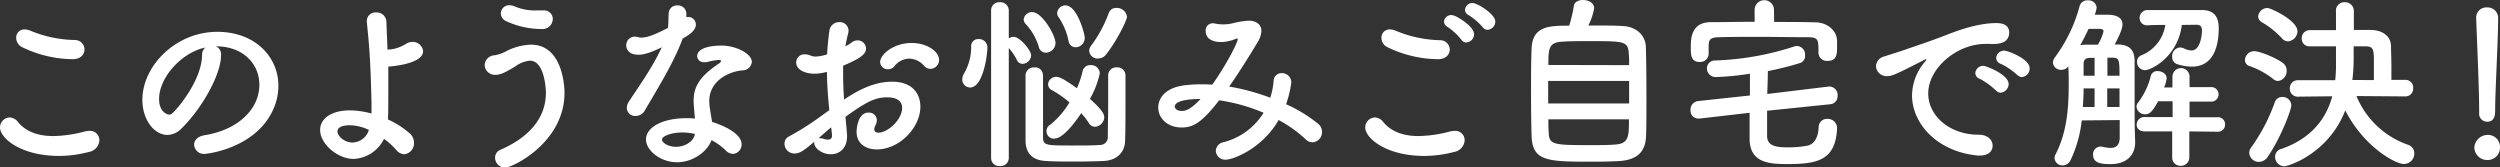 <svg xmlns="http://www.w3.org/2000/svg" width="537.28" height="35.99" viewBox="0 0 537.28 35.99">
  <rect x="0" y="0" width="537.28" height="35.99" fill="#333333" stroke="none"/>
  <g>
    <path d="M12.72,33.51C4.44,33.51,0,29.67,0,27.4a2.16,2.16,0,0,1,2.08-2.16,2.39,2.39,0,0,1,1.8,1c1.92,2.31,4.76,3,7.6,3a27.73,27.73,0,0,0,6.8-1,4.42,4.42,0,0,1,.92-.11,2,2,0,0,1,2.16,2,2.69,2.69,0,0,1-2.24,2.52A25.74,25.74,0,0,1,12.72,33.51Zm2.92-20.79A25.44,25.44,0,0,1,4.8,10.16a2.25,2.25,0,0,1-1.32-2,1.75,1.75,0,0,1,1.8-1.84,3.34,3.34,0,0,1,1.16.24A26.12,26.12,0,0,0,16.08,8.6a2.05,2.05,0,0,1,2.08,2C18.16,11.68,17.36,12.72,15.64,12.72Z" style="fill: #fff"/>
    <path d="M55.74,18.2c0-4.44-3.47-8.24-9.27-8.24h-.08a1.81,1.81,0,0,1,1.12,1.68v.2c0,4.2-4.12,11.48-8.52,15.79A4.35,4.35,0,0,1,36,29c-2.84,0-5.4-3.21-5.4-7.56,0-7.24,7.12-14.6,16.12-14.6,8.07,0,13.11,5.36,13.11,11.6A12.26,12.26,0,0,1,58.94,23C55.42,31.83,44.55,33.07,44,33.07a2.1,2.1,0,0,1-2.28-2c0-.88.68-1.72,2.2-2C51.19,27.92,55.74,23.44,55.74,18.2Zm-11.55-8c-5,1-10,6.32-10,11.08,0,3,2,3.36,2.12,3.36a1.06,1.06,0,0,0,.76-.32c1.2-1.08,6.2-7,6.36-12.4A2.07,2.07,0,0,1,44.19,10.16Z" style="fill: #fff"/>
    <path d="M76,34.15c-3.44,0-7.2-3.2-7.2-6.23,0-2.44,2.44-4.2,6.36-4.2a17.89,17.89,0,0,1,4.68.68c0-.88,0-1.76,0-2.48-.2-8-.4-11.44-1-17.12V4.56a1.83,1.83,0,0,1,2-1.88,2.06,2.06,0,0,1,2.2,2c.08,2,.16,4,.24,6l1.08-.12a8.48,8.48,0,0,0,2.88-1.12,2.6,2.6,0,0,1,1.36-.44A2.24,2.24,0,0,1,90.93,11c0,2-3.64,3-7.48,3.32,0,2.08,0,4.4,0,7.16,0,1.08,0,2.68-.08,4.19a18.69,18.69,0,0,1,4.68,3,2.59,2.59,0,0,1,.92,2,2.36,2.36,0,0,1-2.08,2.48,2.33,2.33,0,0,1-1.72-.92,16.29,16.29,0,0,0-2.64-2.39A7.64,7.64,0,0,1,76,34.15Zm-.8-7.23c-2.32,0-2.68.83-2.68,1.35,0,.88,1.4,2.36,3.24,2.36a3.8,3.8,0,0,0,3.52-2.71A10,10,0,0,0,75.21,26.92Z" style="fill: #fff"/>
    <path d="M106.4,33.87a1.8,1.8,0,0,1,1.16-1.68c7.36-3.23,9.76-7.87,9.76-12.23,0-1.12-.36-6.92-3.44-6.92a6.37,6.37,0,0,0-3.16,1.24c-2.08,1.28-3.2,1.8-4.2,1.8A2.2,2.2,0,0,1,104.16,14a2.21,2.21,0,0,1,2.16-2.12,8.68,8.68,0,0,0,2.72-1,12.39,12.39,0,0,1,5.08-1.28c7,0,7.2,9.52,7.2,10.32,0,10.71-11.16,16.11-12.8,16.11A2.16,2.16,0,0,1,106.4,33.87ZM116.48,6.24a18.35,18.35,0,0,1-7.76-1.72,1.88,1.88,0,0,1-1.08-1.64,1.79,1.79,0,0,1,1.84-1.76,3,3,0,0,1,1.08.24,11.08,11.08,0,0,0,4.68.88c.48,0,.92,0,1.4,0h.16a1.84,1.84,0,0,1,2,1.8A2.2,2.2,0,0,1,116.48,6.24Z" style="fill: #fff"/>
    <path d="M146.67,8.4c-1.8,4.92-5.2,10.4-8.08,15.32a2.25,2.25,0,0,1-2,1.2,1.77,1.77,0,0,1-1.88-1.72,2.47,2.47,0,0,1,.44-1.36c2.88-4.36,5.12-7.48,7.08-11.68-2.32,1.12-3.8,1.6-5,1.6-2.64,0-2.64-1.8-2.64-2a1.82,1.82,0,0,1,1.84-1.88,3,3,0,0,1,.8.12,1.87,1.87,0,0,0,.68.08c1.44,0,3.52-1,5.64-2.08.12-1,.08-1.88.16-3.08a1.77,1.77,0,0,1,1.88-1.76,1.82,1.82,0,0,1,1.92,1.72v.84a1.7,1.7,0,0,1,.44-.08,1.64,1.64,0,0,1,1.6,1.64c0,1.36-1.72,2.4-2.84,3Zm-1.16,26.47c-3.64,0-6.68-2.6-6.68-4.88,0-2.63,3.52-4.59,8.68-4.59.6,0,1.24,0,1.84.08-.28-3.2-.28-3.36-.28-3.8,0-2.6.84-5,5.52-8.08a.71.71,0,0,0,.36-.48c0-.24-.36-.24-.52-.24a14.47,14.47,0,0,0-2.56.48,2.46,2.46,0,0,1-.52,0,1.36,1.36,0,0,1-1.52-1.32c0-1,1.16-2.24,5.32-2.24,2.91,0,6.43,1.68,6.43,3.52a2,2,0,0,1-2,1.8c-3.2.28-7.15,2.4-7.15,6.6a12.06,12.06,0,0,0,.2,2c.12.8.28,1.64.4,2.48,2.47.76,6.35,2.51,6.35,4.79a2,2,0,0,1-1.84,2.08,2.31,2.31,0,0,1-1.63-.8,13.39,13.39,0,0,0-3-2.16C152.07,32.51,149,34.87,145.51,34.87Zm1.12-6.4c-2.36,0-4.36.8-4.36,1.52s1.4,1.56,3,1.56c2,0,3.84-1.2,4.08-2.76A12.26,12.26,0,0,0,146.63,28.47Z" style="fill: #fff"/>
    <path d="M178.23,23.68c-.32-3.12-.48-5.8-.52-8.24a10.05,10.05,0,0,1-2.6.4c-2.36,0-4-1-4-2.4A1.74,1.74,0,0,1,173,11.68a3.05,3.05,0,0,1,1.24.28,2.83,2.83,0,0,0,1,.2,9.08,9.08,0,0,0,2.52-.48c.08-1.64.24-3.28.48-5a2.1,2.1,0,0,1,2.12-1.92,1.86,1.86,0,0,1,2,1.8,3.09,3.09,0,0,1-.08.6c-.24,1-.44,1.88-.6,2.8A9.16,9.16,0,0,0,183,9.16a2,2,0,0,1,1.32-.48,1.78,1.78,0,0,1,1.8,1.72c0,1.16-1,2.08-4.92,3.72,0,.72,0,1.44,0,2.16,0,1.56.08,3.24.2,5.12,3.8-2.56,7-3.84,10.4-3.84,4.19,0,6,2.52,6,5.36,0,4.48-4.47,9.19-9.35,9.19-2.4,0-4.36-1.24-4.36-3.8,0-.11.08-4.11,2.56-4.11a1.68,1.68,0,0,1,1.8,1.63,2.83,2.83,0,0,1-.32,1.13,1.9,1.9,0,0,0-.24.79c0,.52.36.76.92.76,1.92,0,5.07-2.72,5.07-5.35,0-1.2-.84-2.24-3.19-2.24s-4.16.68-9,4.2c.08.63.36,3.63.36,4.11,0,2.72-1.68,3.92-3.52,3.92S175,31.83,175,30.79a.88.88,0,0,1,0-.32c-2.28,1.92-3.12,2.52-4.28,2.52a2.11,2.11,0,0,1-2.12-2.12,1.65,1.65,0,0,1,.92-1.52,60.64,60.64,0,0,0,7.52-4.83Zm.4,3.68c-.68.56-1.68,1.43-2.72,2.35a1.11,1.11,0,0,1,.36,0,3.38,3.38,0,0,1,1,.21A2.25,2.25,0,0,0,178,30a.76.76,0,0,0,.8-.87v-.24Zm19.91-13.28a4.32,4.32,0,0,0-3.16-1.48,4.16,4.16,0,0,0-3.23,1.72,1.73,1.73,0,0,1-1.28.56,1.62,1.62,0,0,1-1.72-1.52c0-1.64,2.84-4.12,6.79-4.12,3.32,0,5.88,1.84,5.88,3.64A1.93,1.93,0,0,1,200,14.8,1.87,1.87,0,0,1,198.54,14.08Z" style="fill: #fff"/>
    <path d="M206.8,17.08a2.62,2.62,0,0,1,.4-1.32A11.26,11.26,0,0,0,208.72,10a1.49,1.49,0,0,1,1.6-1.6,1.78,1.78,0,0,1,1.88,1.8c0,1.88-1,8.6-3.68,8.6A1.71,1.71,0,0,1,206.8,17.08ZM213,2.24A1.73,1.73,0,0,1,214.88.48a1.79,1.79,0,0,1,1.92,1.76v6a2,2,0,0,1,1.08-.32c1.24,0,3.72,2.84,3.72,4a1.91,1.91,0,0,1-1.84,1.8A1.32,1.32,0,0,1,218.6,13a11.92,11.92,0,0,0-1.8-2.68V34a1.75,1.75,0,0,1-1.92,1.68A1.71,1.71,0,0,1,213,34ZM223.24,10a12.79,12.79,0,0,0-2.76-4.8,1.48,1.48,0,0,1-.48-1,1.8,1.8,0,0,1,1.84-1.6c2.12,0,5,5,5,6.64a2.11,2.11,0,0,1-2,2.08A1.55,1.55,0,0,1,223.24,10Zm.92,6.12c0,1.84,0,4.32,0,6.76s0,4.87,0,6.67.88,1.72,6.88,1.72c1.92,0,3.92,0,5.36-.12a1.64,1.64,0,0,0,1.68-1.56c0-1.84.08-4.83.08-7.75,0-2.08,0-4.12,0-5.68A1.71,1.71,0,0,1,240,14.48a1.73,1.73,0,0,1,1.88,1.64c0,1.84,0,3.92,0,6,0,3,0,5.88-.08,8,0,2.56-1.72,4.36-4.68,4.48-1.88.08-4,.12-6.2.12s-4.24,0-6.08-.12c-3-.12-4.4-1.72-4.44-4.32,0-2,0-4.56,0-7.07s0-5.12,0-7.16a1.78,1.78,0,0,1,1.92-1.56,1.62,1.62,0,0,1,1.8,1.52Zm2.56,13.67a1.61,1.61,0,0,1-1-3A17.31,17.31,0,0,0,229.84,22a22.71,22.71,0,0,0-3.72-2.6,1.47,1.47,0,0,1-.88-1.28,1.72,1.72,0,0,1,1.76-1.6c.56,0,1.32.2,4.44,2.44a19.31,19.31,0,0,0,1.24-3.72A1.62,1.62,0,0,1,234.36,14a1.84,1.84,0,0,1,2,1.72,18.75,18.75,0,0,1-2.12,5.52c2.56,2.32,3.08,3.24,3.08,4a2.13,2.13,0,0,1-2,2,1.56,1.56,0,0,1-1.32-.8,13.39,13.39,0,0,0-1.64-2.12C230.76,26.75,228.32,29.75,226.72,29.75Zm2.92-21a14,14,0,0,0-2.12-5.08,1.43,1.43,0,0,1-.32-.92A1.77,1.77,0,0,1,229,1.16c2.48,0,4.12,6.12,4.12,6.92a2,2,0,0,1-2,2.08A1.54,1.54,0,0,1,229.64,8.76Zm6.36,3.8a1.83,1.83,0,0,1-1.92-1.68,1.82,1.82,0,0,1,.44-1.12,27.86,27.86,0,0,0,3.8-7.08,1.63,1.63,0,0,1,1.6-1,2.17,2.17,0,0,1,2.28,1.88c0,.76-2.24,5.32-4.56,8.2A2.08,2.08,0,0,1,236,12.56Z" style="fill: #fff"/>
    <path d="M263.45,34.31a2,2,0,0,1-2.16-1.92A2,2,0,0,1,263,30.55a14.3,14.3,0,0,0,8.56-6.31A37.69,37.69,0,0,0,262,21.56c-3.84,5-5.72,5.84-8.08,5.84-3,0-5-2-5-4.28,0-2,1.48-4.2,5.44-4.76a28.13,28.13,0,0,1,3.72-.24c.8,0,1.6,0,2.44.08,2.8-3.88,5.48-9,5.48-9.76,0-.12,0-.16-.12-.16a1.24,1.24,0,0,0-.32.08,8.77,8.77,0,0,1-3.12.68c-1.68,0-3.32-.64-3.32-2.32A1.53,1.53,0,0,1,260.69,5a2.75,2.75,0,0,1,.52.08,8.16,8.16,0,0,0,1.68.16,9,9,0,0,0,1.88-.2,18.8,18.8,0,0,1,3.6-.6c1.2,0,2.72.56,2.72,2.2a5.19,5.19,0,0,1-.84,2.48c-1.36,2.24-3.64,6-6.08,9.48A48,48,0,0,1,273,21a16.21,16.21,0,0,0,.72-3.68,1.69,1.69,0,0,1,1.8-1.6,2,2,0,0,1,2,2,23.86,23.86,0,0,1-1.12,4.68,31,31,0,0,1,6.87,4.19,2.2,2.2,0,0,1,.84,1.76,2.17,2.17,0,0,1-2,2.24,2.06,2.06,0,0,1-1.49-.64,28.12,28.12,0,0,0-5.83-4.16C271.37,31.83,265.09,34.31,263.45,34.31Zm-11-11.47c0,.44.48,1,1.44,1,.68,0,1.72,0,4.12-2.56C252.69,21.28,252.49,22.56,252.49,22.84Z" style="fill: #fff"/>
    <path d="M306.13,33.51c-8.28,0-12.72-3.84-12.72-6.11a2.16,2.16,0,0,1,2.08-2.16,2.39,2.39,0,0,1,1.8,1c1.92,2.31,4.76,3,7.6,3a27.73,27.73,0,0,0,6.8-1,4.42,4.42,0,0,1,.92-.11,2,2,0,0,1,2.16,2,2.69,2.69,0,0,1-2.24,2.52A25.74,25.74,0,0,1,306.13,33.51Zm2.92-20.79a25.44,25.44,0,0,1-10.84-2.56,2.25,2.25,0,0,1-1.32-2,1.75,1.75,0,0,1,1.8-1.84,3.34,3.34,0,0,1,1.16.24,26.12,26.12,0,0,0,9.64,2.08,2.05,2.05,0,0,1,2.08,2C311.57,11.68,310.77,12.72,309.05,12.72Zm5-4.2a13.55,13.55,0,0,0-2.92-2.72,1.38,1.38,0,0,1-.8-1.16A1.56,1.56,0,0,1,312,3.24c.88,0,4.8,2.4,4.8,4.12a1.79,1.79,0,0,1-1.64,1.76A1.23,1.23,0,0,1,314.05,8.52Zm4.63-2.64a13.31,13.31,0,0,0-3-2.6,1.36,1.36,0,0,1-.84-1.16A1.62,1.62,0,0,1,316.45.64c1,0,4.91,2.36,4.91,4a1.79,1.79,0,0,1-1.64,1.76A1.22,1.22,0,0,1,318.68,5.88Z" style="fill: #fff"/>
    <path d="M348.84,5.6c2.8.16,4.8,1.92,4.88,4.56s.12,6.6.12,10.48c0,3.32,0,6.56-.08,8.55-.12,3.72-2.24,5.28-6.12,5.44-1.56.08-3.52.12-5.48.12-9.56,0-12.8-.08-13-5.48-.08-2.39-.12-5.79-.12-9.23s0-7,.12-9.64c.2-4.84,3.84-4.88,8.08-4.88a30.65,30.65,0,0,0,1-4.24c.12-.88,1-1.28,2-1.28,1.12,0,2.36.6,2.36,1.76a13.34,13.34,0,0,1-1.24,3.72C344.32,5.48,347.28,5.48,348.84,5.6Zm1.28,11.8h-17.4v4.84h17.4Zm0-3.4c0-.92,0-1.76-.08-2.44-.12-2.72-1-2.72-8.36-2.72-2.36,0-4.64,0-5.92.12-2.84.16-3,1.32-3,5ZM332.76,25.64c0,1.07,0,2.07.08,2.83.08,2.64,1,2.72,8.88,2.72,2,0,4,0,5.28-.12,3.08-.16,3.08-1.72,3.08-5.43Z" style="fill: #fff"/>
    <path d="M379.77,23.8c0,1.8,0,3.63,0,5.51.08,2.24,2.28,2.36,4.76,2.36a24.1,24.1,0,0,0,3.68-.32c1.92-.28,2.56-2.16,2.64-4a1.77,1.77,0,0,1,1.84-1.8,2,2,0,0,1,2.12,1.91v.12c-.32,6.84-4.16,7.68-10.68,7.68-3.84,0-8-.24-8.12-5.27V24.24l-10.76,1.24H365a1.66,1.66,0,0,1-1.68-1.76,1.84,1.84,0,0,1,1.6-2l11.16-1.2c0-1.56,0-3.08,0-4.68a58.41,58.41,0,0,1-7.36.72,1.86,1.86,0,0,1-1.88-1.92A1.68,1.68,0,0,1,368.57,13a61.25,61.25,0,0,0,17-3,2,2,0,0,1,.64-.12,1.85,1.85,0,0,1,1.72,2,1.58,1.58,0,0,1-1,1.64,64.54,64.54,0,0,1-7,1.76c0,1.68-.08,3.28-.12,4.92L393,18.6h.24a1.81,1.81,0,0,1,1.68,2,1.71,1.71,0,0,1-1.56,1.8Zm1.52-19.08c3,0,5.92,0,8.84.08,2.16,0,4.6,1.4,4.68,4,0,.48,0,.92,0,1.4,0,1.6-.2,2.88-2,2.88a1.79,1.79,0,0,1-2-1.68v-.08c0-2.76,0-3.28-2.16-3.32-3.2,0-7-.08-10.68-.08-3,0-6,0-8.44.08-2.16,0-2.28.72-2.32,1.76v1.8a1.81,1.81,0,0,1-1.92,1.76c-1.88,0-1.92-1.48-1.92-3.2,0-1.88.12-5.32,4.28-5.36,3.12,0,6.28-.08,9.44-.08V2.12a2.08,2.08,0,0,1,4.16,0Z" style="fill: #fff"/>
    <path d="M425.48,33.43h-.4c-8.68-.8-14.16-6.8-14.16-12.95a11.26,11.26,0,0,1,2.88-7.32.82.82,0,0,0,.2-.36.09.09,0,0,0-.08-.08,1.35,1.35,0,0,0-.4.16c-6.28,3.24-7,3.48-7.92,3.48a2.27,2.27,0,0,1-2.43-2.16A2.29,2.29,0,0,1,405,12.12c.84-.28,3.12-1,4.32-1.4,1.88-.68,5.2-1.72,9.16-3.28,3-1.16,6.88-2.48,10.6-2.48,2,0,2.72.92,2.72,2,0,2-1.68,2.48-3.2,2.48a7.39,7.39,0,0,1-.92,0,7.71,7.71,0,0,0-1,0c-6.2,0-12.28,5.28-12.28,10.64,0,4.8,4.56,8.87,10.84,8.87,2,0,3,1.16,3,2.36S427.32,33.43,425.48,33.43Zm3.44-14a15.16,15.16,0,0,0-3.4-2.48,1.34,1.34,0,0,1-1-1.24,1.69,1.69,0,0,1,1.76-1.56c.52,0,5.4,1.84,5.4,3.92A1.91,1.91,0,0,1,430,19.92,1.38,1.38,0,0,1,428.92,19.4Zm4.6-3.32A14,14,0,0,0,430,13.72a1.39,1.39,0,0,1-1-1.24,1.72,1.72,0,0,1,1.76-1.6c.64,0,5.44,1.72,5.44,3.8a1.85,1.85,0,0,1-1.68,1.88A1.46,1.46,0,0,1,433.52,16.08Z" style="fill: #fff"/>
    <path d="M447.39,25.88A26.35,26.35,0,0,1,445,34.39a1.94,1.94,0,0,1-1.72,1.16A1.69,1.69,0,0,1,441.55,34a1.49,1.49,0,0,1,.2-.8c2.4-4.6,2.84-9.79,2.84-14.95,0-1.32,0-2.64-.08-4A1.77,1.77,0,0,1,443,15a1.7,1.7,0,0,1-1.8-1.52,1.92,1.92,0,0,1,.4-1.12,32.65,32.65,0,0,0,5.32-11A1.68,1.68,0,0,1,448.71.08a1.72,1.72,0,0,1,1.88,1.52,5.76,5.76,0,0,1-.4,1.56h2.4c1,0,3.56,0,3.56,2.12,0,.32-.08,1.32-1.68,4.28.28,0,.52,0,.76,0,2.48.08,3.48,1.24,3.52,3.44v4.68c0,7.84,0,9.4.12,12.79v.16c0,2.36-1.48,4.64-5.32,4.64-1.84,0-3.72-.16-3.72-2a1.62,1.62,0,0,1,1.48-1.76,1.11,1.11,0,0,1,.36,0,10.69,10.69,0,0,0,1.88.28c1.12,0,2-.48,2-2.28,0,0,0-1.51,0-3.71Zm-.32-16.16a7.6,7.6,0,0,1,1-.12c.72,0,1.72,0,2.8,0a11.2,11.2,0,0,0,1.2-2.84c0-.56-.56-.56-1.28-.56s-1.4,0-1.92,0c-.28.56-.56,1.16-.84,1.72ZM450.15,19h-2.36c0,1.32-.08,2.68-.16,4h2.52Zm0-6.56h-1c-1.08,0-1.36.56-1.36,1.32s0,1.64,0,2.52h2.36Zm5.36,3.84c0-3.48-.12-3.84-1.4-3.88h-1.2v3.88Zm0,2.72h-2.64v4h2.64Zm15,9.24,0,5.55a1.79,1.79,0,0,1-1.88,1.84,1.75,1.75,0,0,1-1.8-1.84l0-5.55-5.92,0c-1.2,0-1.72-.72-1.72-1.48A1.64,1.64,0,0,1,461,25.16l5.92,0V21.76h-3.12c-1.24,2.32-1.88,2.8-2.76,2.8a1.81,1.81,0,0,1-1.88-1.6,1.41,1.41,0,0,1,.28-.84,15.46,15.46,0,0,0,2.8-5.84,1.42,1.42,0,0,1,1.48-1c.92,0,1.92.6,1.92,1.52a6.72,6.72,0,0,1-.56,2h1.8V16.48a1.84,1.84,0,0,1,3.68,0l0,2.24,4.56,0a1.55,1.55,0,0,1,1.68,1.56,1.57,1.57,0,0,1-1.68,1.56l-4.56,0V25.2l6,0a1.51,1.51,0,0,1,1.64,1.55,1.53,1.53,0,0,1-1.64,1.56ZM468.91,5.36c-.92,7-6.68,9.72-7.92,9.72a1.75,1.75,0,0,1-1.72-1.8,1.48,1.48,0,0,1,.84-1.36,8.31,8.31,0,0,0,5.24-6.56c-1.28,0-2.56,0-3.88.08h0a1.56,1.56,0,0,1-1.64-1.6,1.69,1.69,0,0,1,1.72-1.68c1.92,0,3.84,0,5.8,0s3.88,0,5.88,0c2.56,0,3.6,1.4,3.6,3.92,0,2.28-.36,8.24-5.76,8.24a10.57,10.57,0,0,1-3.12-.52,1.57,1.57,0,0,1-1.12-1.6,1.84,1.84,0,0,1,1.68-2,2.15,2.15,0,0,1,.84.2,3.87,3.87,0,0,0,1.64.44c1.92,0,2.24-3.44,2.24-4.28s-.36-1.24-1.16-1.24Z" style="fill: #fff"/>
    <path d="M488.47,16.92a17.57,17.57,0,0,0-5-2.72,1.33,1.33,0,0,1-1-1.32A2,2,0,0,1,484.43,11c1.36,0,5,1.6,6.16,2.52a2,2,0,0,1,.84,1.68,2.12,2.12,0,0,1-1.84,2.2A1.67,1.67,0,0,1,488.47,16.92Zm-3,17.87a2.06,2.06,0,0,1-2.08-1.92,1.94,1.94,0,0,1,.4-1.16A38.71,38.71,0,0,0,488.87,22a1.68,1.68,0,0,1,1.64-1.16,1.85,1.85,0,0,1,1.92,1.84c0,.88-2.2,6.83-5,10.91A2.33,2.33,0,0,1,485.47,34.79ZM490.39,8.2a18.53,18.53,0,0,0-4.32-3.44,1.48,1.48,0,0,1-.76-1.24,2,2,0,0,1,2-1.8c.68,0,6.44,2.64,6.44,5a2.21,2.21,0,0,1-2,2.16A1.72,1.72,0,0,1,490.39,8.2Zm26.55,12.52-10.51-.08A18.59,18.59,0,0,0,517.5,31.11,1.91,1.91,0,0,1,518.86,33a2.23,2.23,0,0,1-2.24,2.24c-1.92,0-8.71-3.84-12.59-11.51-3.64,9.35-12.28,12-13.08,12a2,2,0,0,1-2-2A1.73,1.73,0,0,1,490.31,32c6.88-2.4,9.76-7,10.92-11.31l-7.36.08h0A1.67,1.67,0,0,1,492.11,19a1.7,1.7,0,0,1,1.76-1.76h8a36,36,0,0,0,.16-4.4c0-1,0-2,0-2.88-2.12,0-4.2,0-5.64,0h0a1.63,1.63,0,0,1-1.72-1.72,1.7,1.7,0,0,1,1.76-1.76c1.48,0,3.48,0,5.6,0,0-1.4,0-2.76,0-4v0A1.79,1.79,0,0,1,503.87.48a1.88,1.88,0,0,1,2,1.88V6.44c1.36,0,2.63,0,3.75,0,2.68.08,4.2,1.52,4.24,3.44,0,1.24.08,2.72.08,4.2,0,1,0,2.08,0,3.08h3A1.66,1.66,0,0,1,518.62,19,1.65,1.65,0,0,1,517,20.72Zm-6.76-3.52c0-1.16,0-2.36,0-3.52,0-2.92,0-3.68-1.72-3.72-.71,0-1.63,0-2.63,0V12.6a39.21,39.21,0,0,1-.28,4.6Z" style="fill: #fff"/>
    <path d="M534.52,34.39a2.77,2.77,0,0,1-2.76-2.64A2.88,2.88,0,0,1,534.52,29a2.58,2.58,0,0,1,2.76,2.75A2.66,2.66,0,0,1,534.52,34.39ZM532.8,24.24V23.4c0-3.88-.4-13.2-.64-19.48V3.8a2.17,2.17,0,0,1,2.32-2.2,2.26,2.26,0,0,1,2.4,2.32c0,4.72-.64,15.72-.64,19.6,0,1,0,2.64-1.76,2.64a1.72,1.72,0,0,1-1.68-1.88Z" style="fill: #fff"/>
  </g>
</svg>
